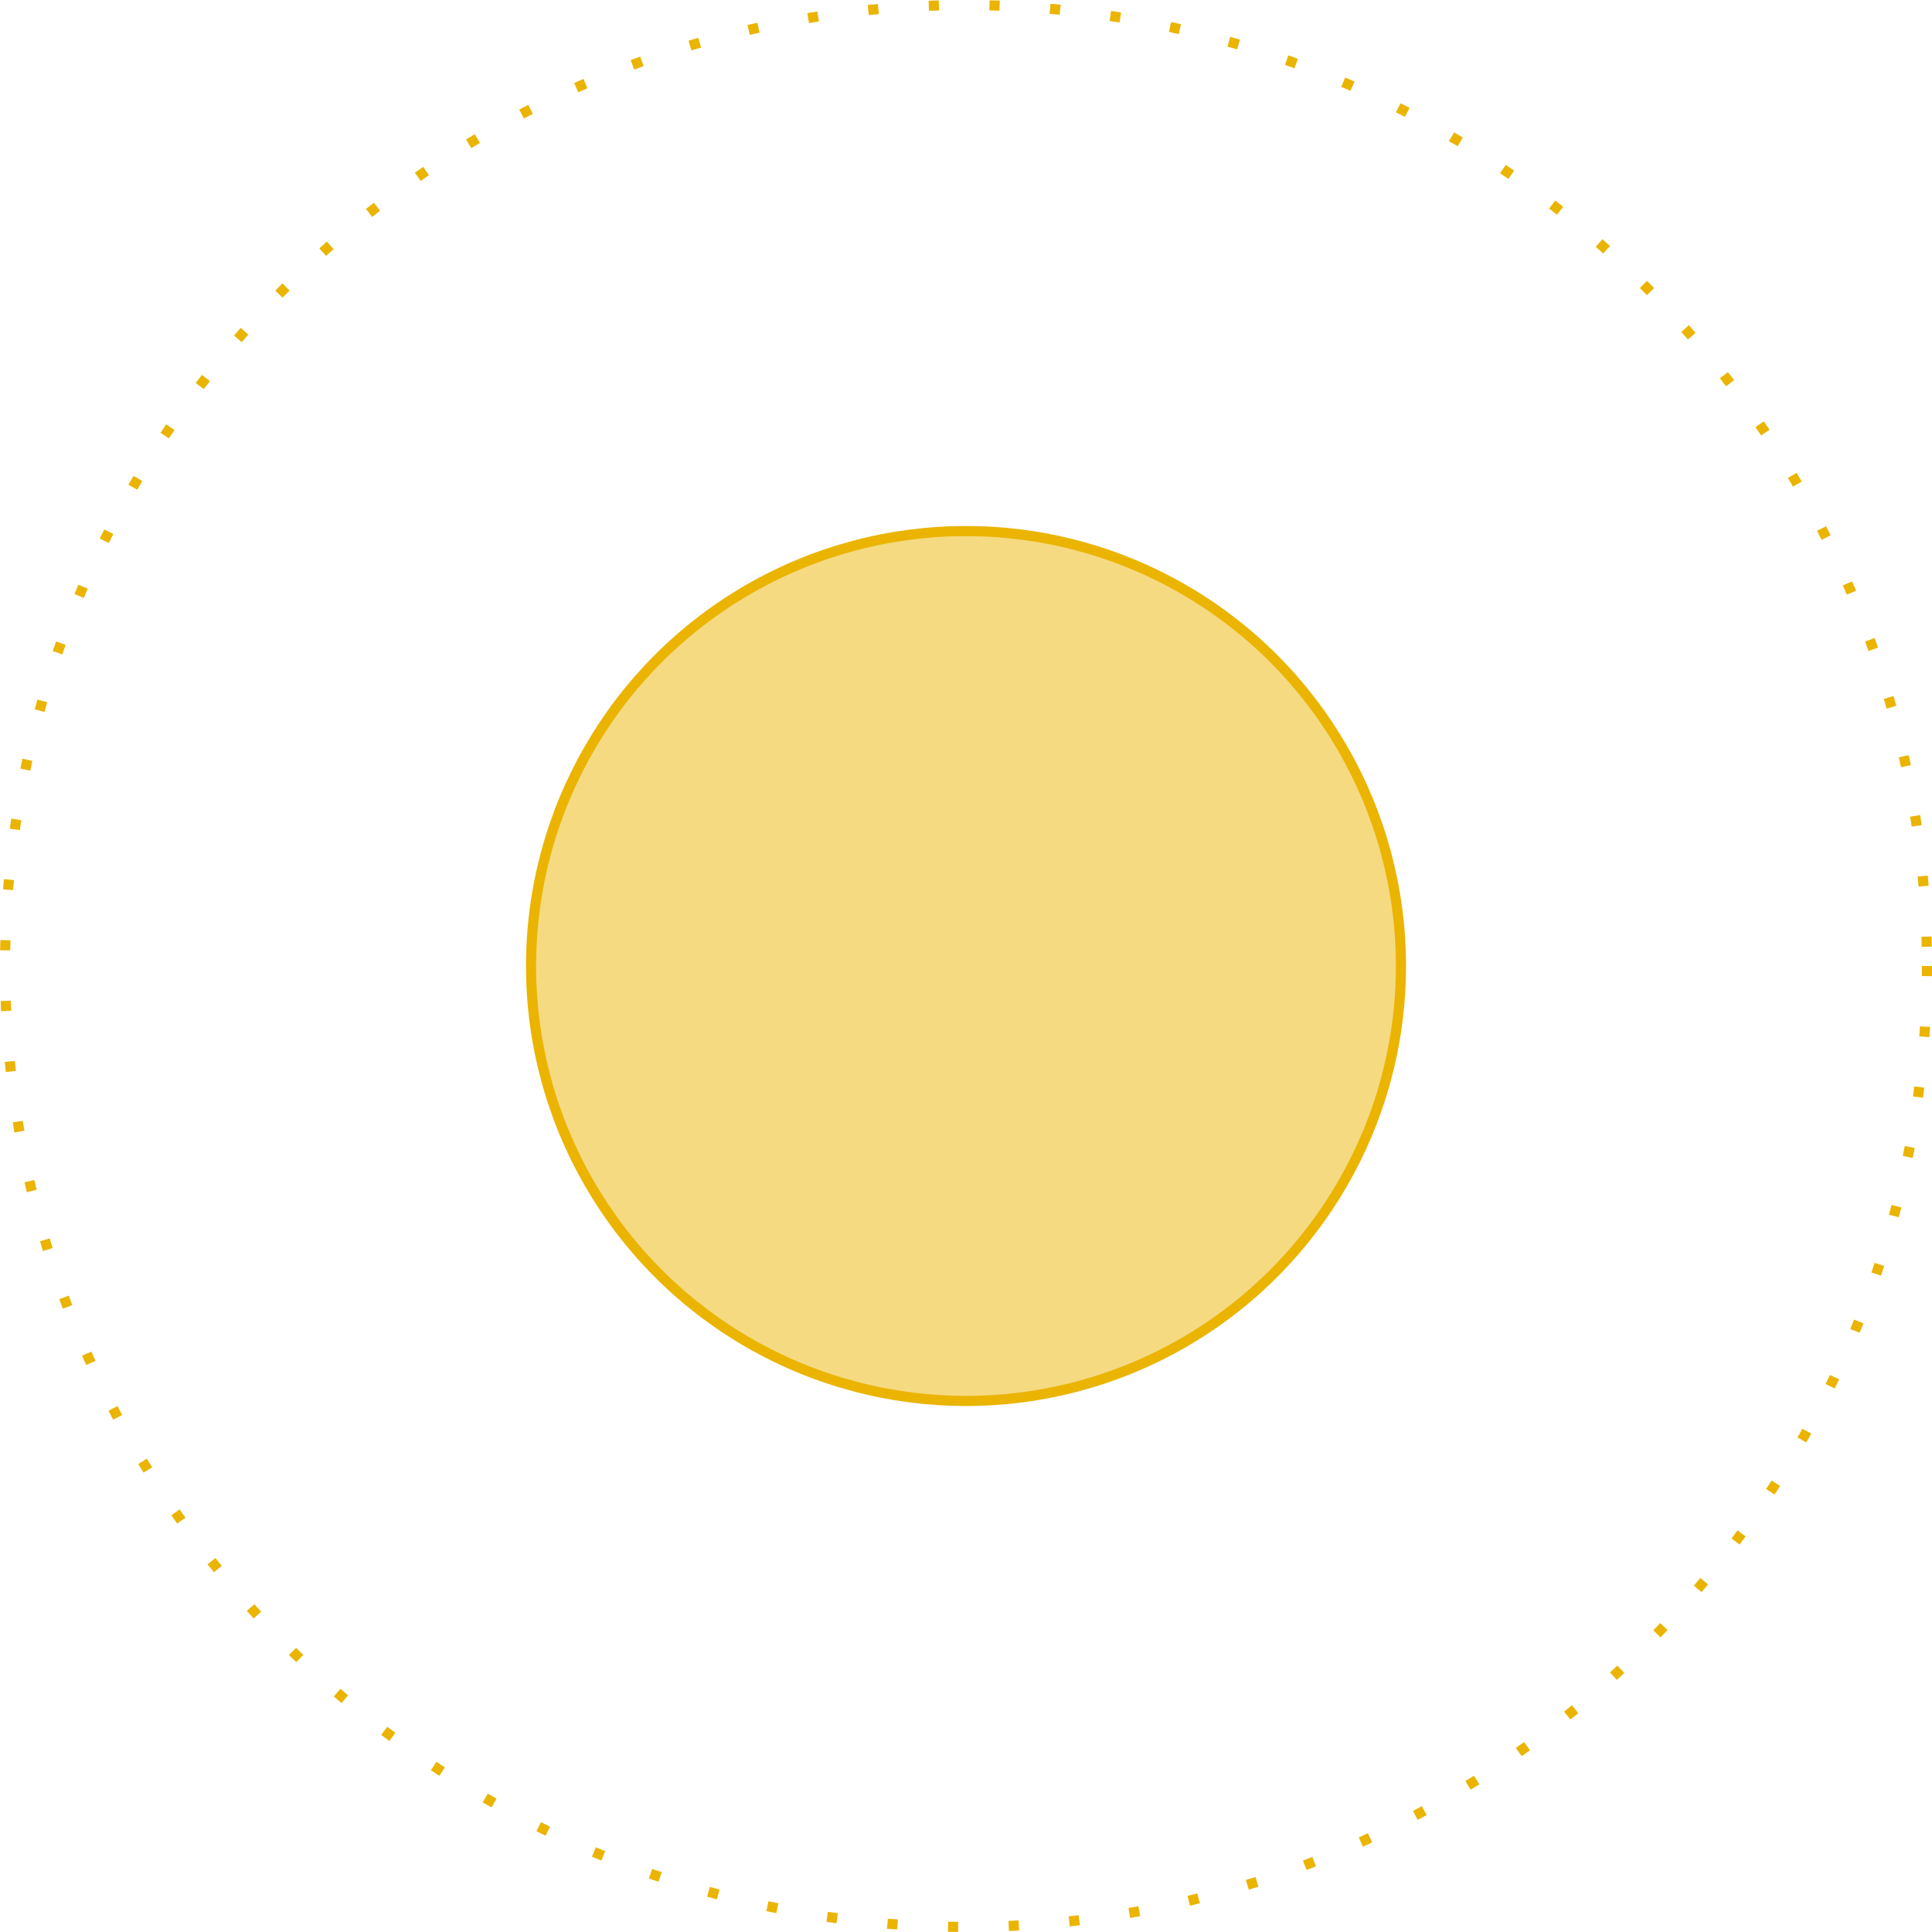 <?xml version="1.0" encoding="UTF-8"?> <svg xmlns="http://www.w3.org/2000/svg" width="191" height="191" viewBox="0 0 191 191" fill="none"><circle cx="95.5" cy="95.5" r="95" stroke="#EAB400" stroke-dasharray="1 5"></circle><circle cx="95.5" cy="95.5" r="43" fill="#EAB400" fill-opacity="0.49" stroke="#EAB400"></circle></svg> 